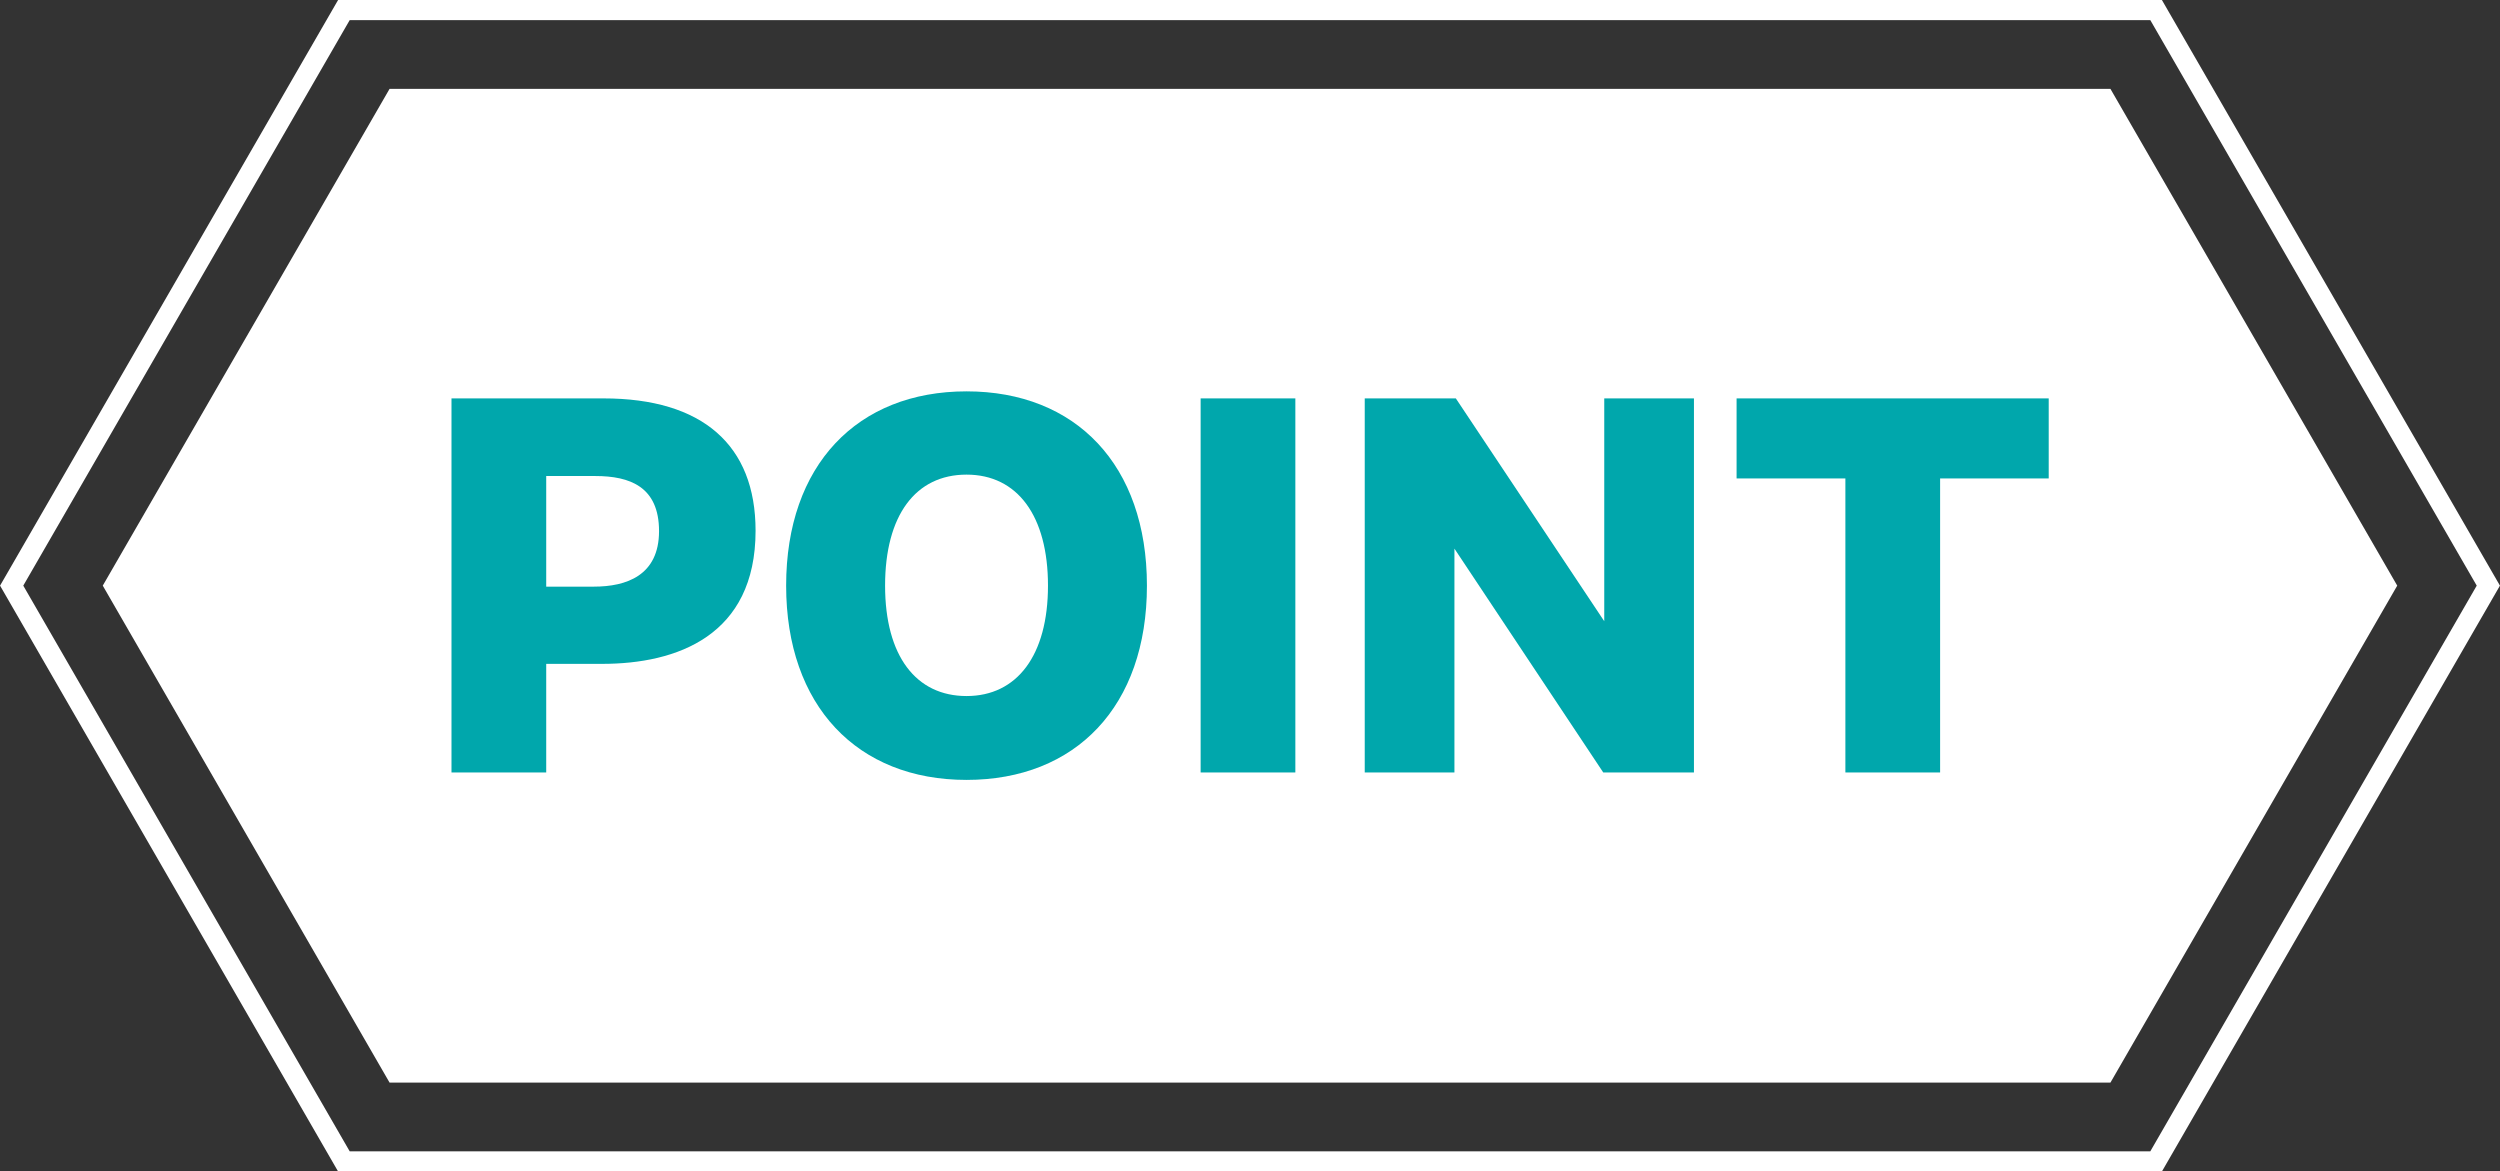 <?xml version="1.0" encoding="UTF-8"?><svg id="_レイヤー_2" xmlns="http://www.w3.org/2000/svg" viewBox="0 0 124.31 58.25"><rect x="0" y="0" width="124.31" height="58.25" fill="#333333" stroke="none"/><defs><style>.cls-1{fill:none;stroke:#fff;stroke-miterlimit:10;}.cls-2{fill:#fff;}.cls-2,.cls-3{stroke-width:0px;}.cls-3{fill:#00a7ac;}</style></defs><g id="_レイヤー_1-2"><polygon class="cls-2" points="104.94 4.42 19.37 4.42 5.11 29.12 19.37 53.83 104.94 53.83 119.2 29.12 104.94 4.42"/><polygon class="cls-1" points="107.21 .5 17.1 .5 .58 29.12 17.1 57.75 107.21 57.75 123.73 29.12 107.21 .5"/><path class="cls-3" d="M22.45,19.81h7.56c4.92,0,7.56,2.32,7.56,6.58,0,5.22-3.91,6.62-7.63,6.62h-2.78v5.4h-4.71v-18.6ZM27.16,23.68v5.49h2.37c1.61,0,3.24-.55,3.24-2.76s-1.45-2.74-3.17-2.74h-2.44Z"/><path class="cls-3" d="M39.09,29.12c0-6,3.54-9.66,8.97-9.66s8.97,3.66,8.97,9.66-3.54,9.66-8.97,9.66-8.97-3.68-8.97-9.66ZM52.11,29.12c0-3.47-1.52-5.52-4.05-5.52s-4.05,2.02-4.05,5.52,1.54,5.49,4.05,5.49,4.05-2.02,4.05-5.49Z"/><path class="cls-3" d="M59.7,19.81h4.71v18.6h-4.71v-18.6Z"/><path class="cls-3" d="M67.86,19.81h4.53l7.38,11.08v-11.08h4.46v18.6h-4.51l-7.4-11.13v11.13h-4.46v-18.6Z"/><path class="cls-3" d="M91.75,23.79h-5.4v-3.98h15.52v3.98h-5.4v14.62h-4.71v-14.62Z"/></g></svg>